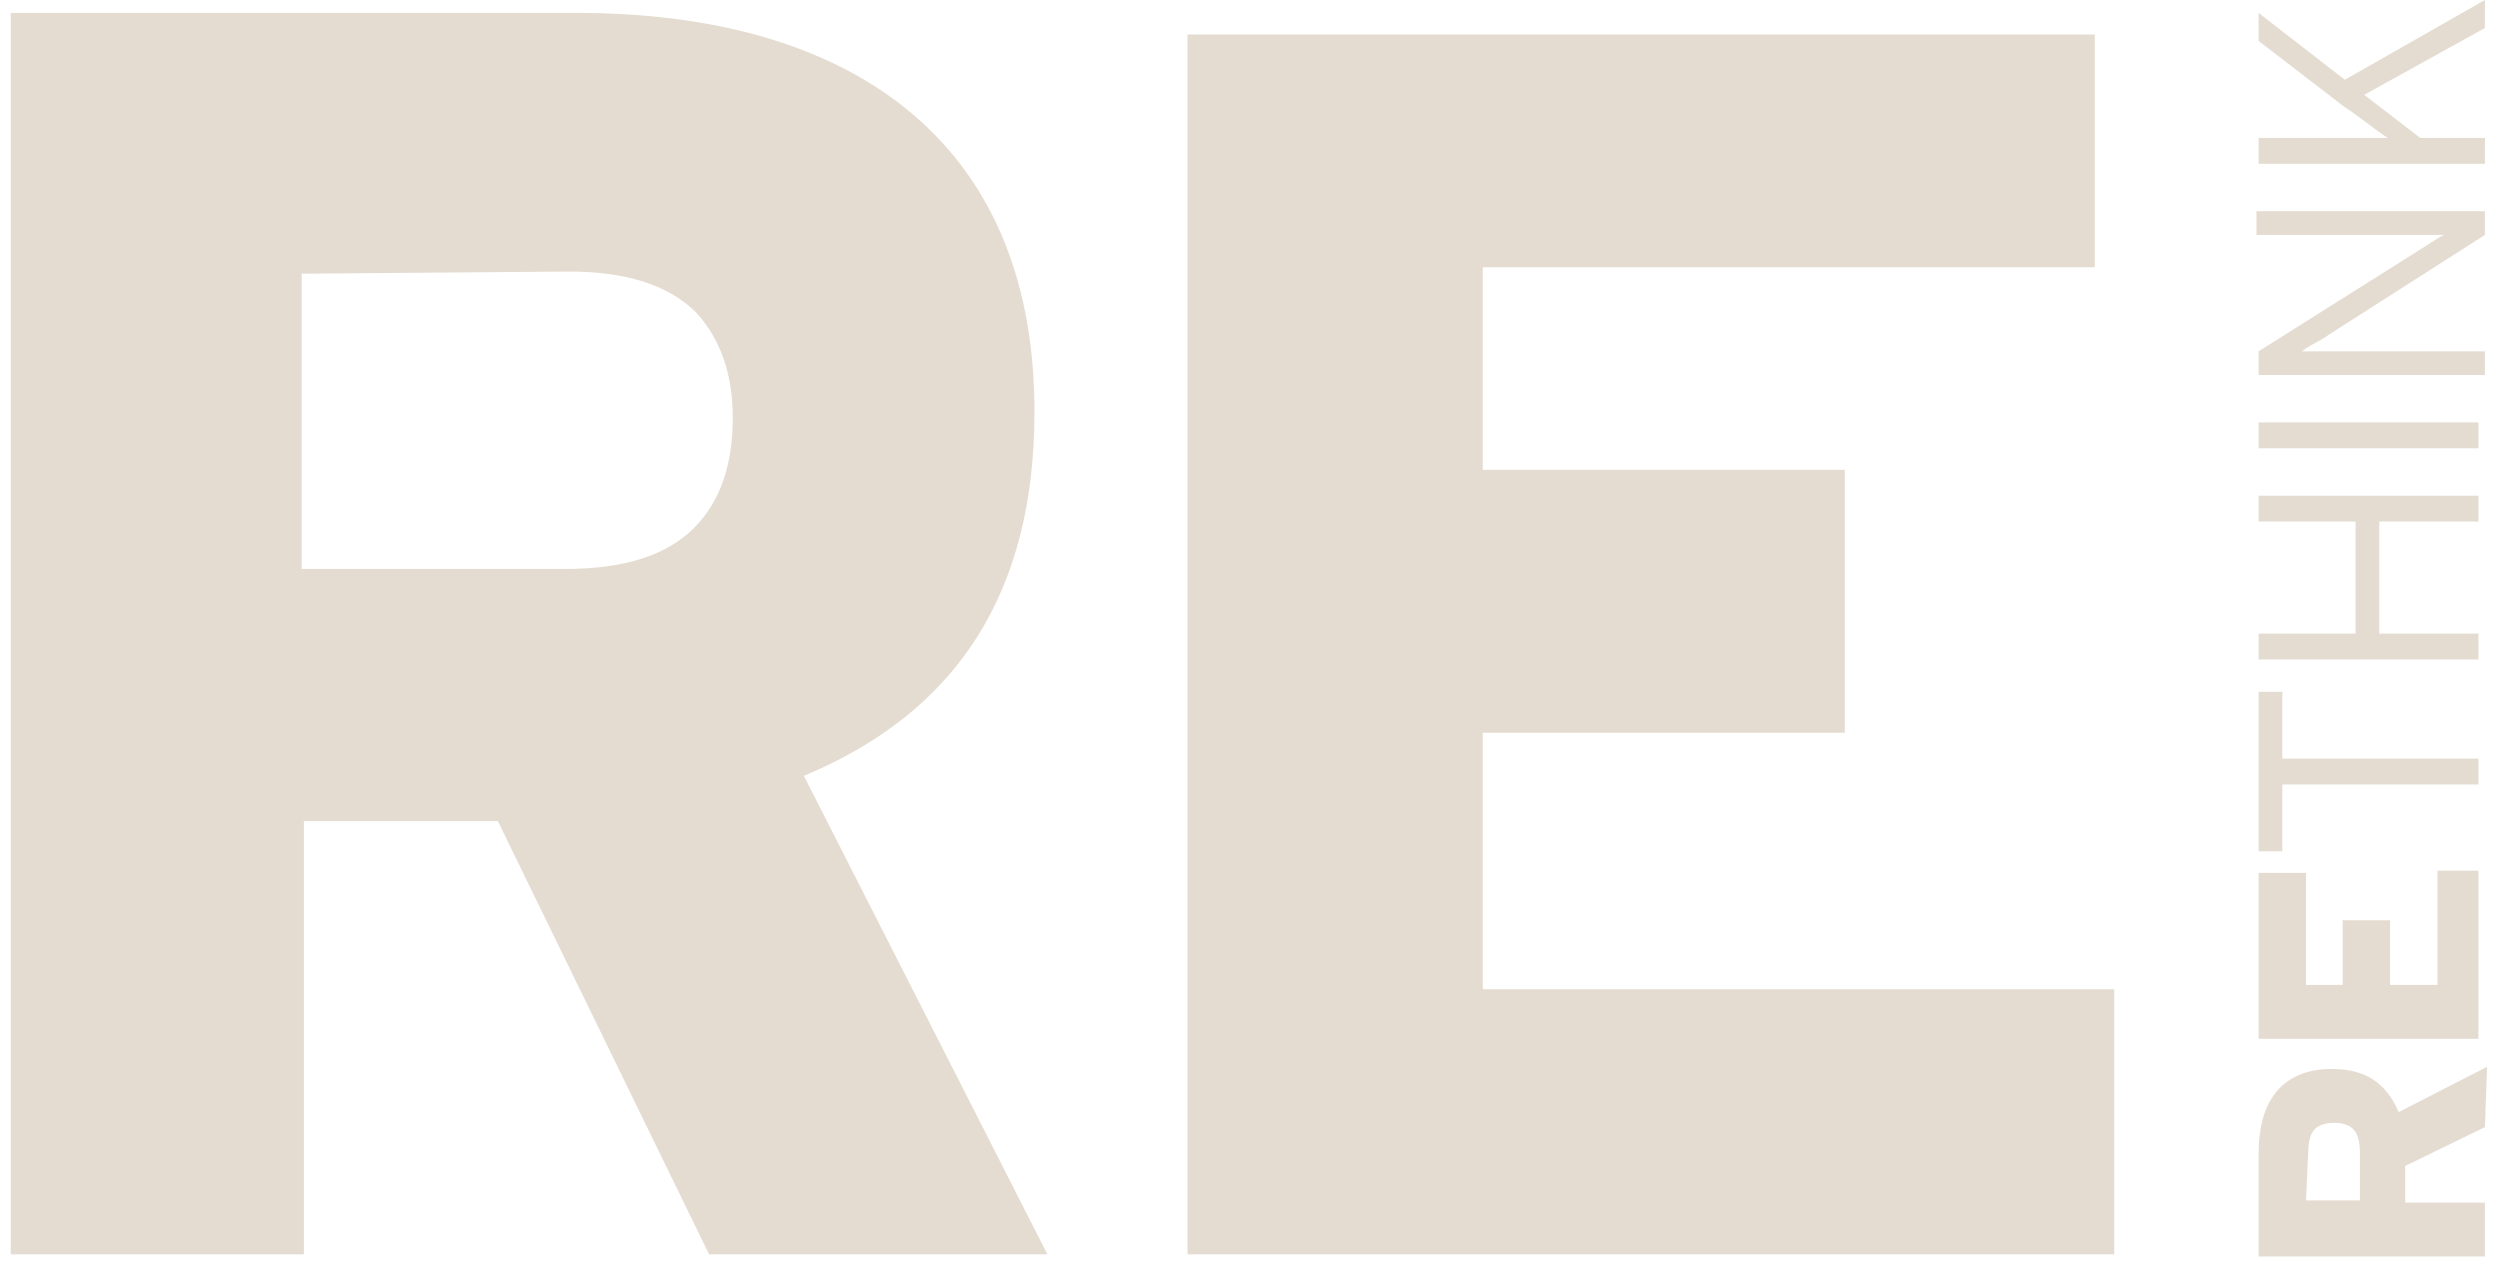 <svg width="116" height="59" viewBox="0 0 116 59" fill="none" xmlns="http://www.w3.org/2000/svg">
<path d="M14 12.7V26.4H26.2C28.9 26.4 30.9 25.8 32.2 24.5C33.4 23.3 34 21.6 34 19.4C34 17.3 33.4 15.7 32.3 14.5C31 13.2 29 12.6 26.4 12.6L14 12.7ZM32.9 58.2L23.1 38.1H14.1V58.2H0.5V0.6H26.8C39.2 0.6 48 6.3 48 19.1C48 27.4 44.5 33 37.3 36L48.6 58.2H32.9Z" fill="#E4DCD1"/>
<path d="M98.1 45.9H68.8V34H85.6V21.8H68.8V12.4H97.2V1.6H55.1V58.2H98.1V45.9Z" fill="#E4DCD1"/>
<path d="M107 55.7H109.5V53.5C109.5 53 109.4 52.6 109.2 52.4C109 52.2 108.7 52.1 108.3 52.1C107.9 52.1 107.6 52.2 107.4 52.4C107.2 52.6 107.1 53 107.1 53.5L107 55.7ZM115.3 52.3L111.6 54.1V55.8H115.3V58.3H104.8V53.5C104.8 51.2 105.8 49.6 108.2 49.6C109.7 49.6 110.7 50.2 111.3 51.6L115.4 49.5L115.3 52.3Z" fill="#E4DCD1"/>
<path d="M115 40.4H113.1V45.7H110.9V42.7H108.7V45.7H107V40.5H104.8V48.2H115V40.4Z" fill="#E4DCD1"/>
<path d="M115 35.2H105.9V32.1H104.8V39.5H105.9V36.4H115V35.2Z" fill="#E4DCD1"/>
<path d="M115 29.4H110.4V24.2H115V23H104.8V24.2H109.3V29.4H104.8V30.6H115V29.4Z" fill="#E4DCD1"/>
<path d="M115 19.6H104.8V20.8H115V19.6Z" fill="#E4DCD1"/>
<path d="M115.3 9.801V10.901L108.1 15.501C107.7 15.801 107.2 16.001 106.8 16.301H115.3V17.401H104.8V16.301L112.1 11.701C112.6 11.401 113 11.101 113.4 10.901H104.7V9.801H115.3Z" fill="#E4DCD1"/>
<path d="M115.3 0V1.3L109.7 4.4L112.3 6.4H115.3V7.6H104.8V6.4H110.8C110.3 6.1 109.6 5.5 108.7 4.9L104.8 1.9V0.6L108.8 3.7L115.3 0Z" fill="#E4DCD1"/>
</svg>
